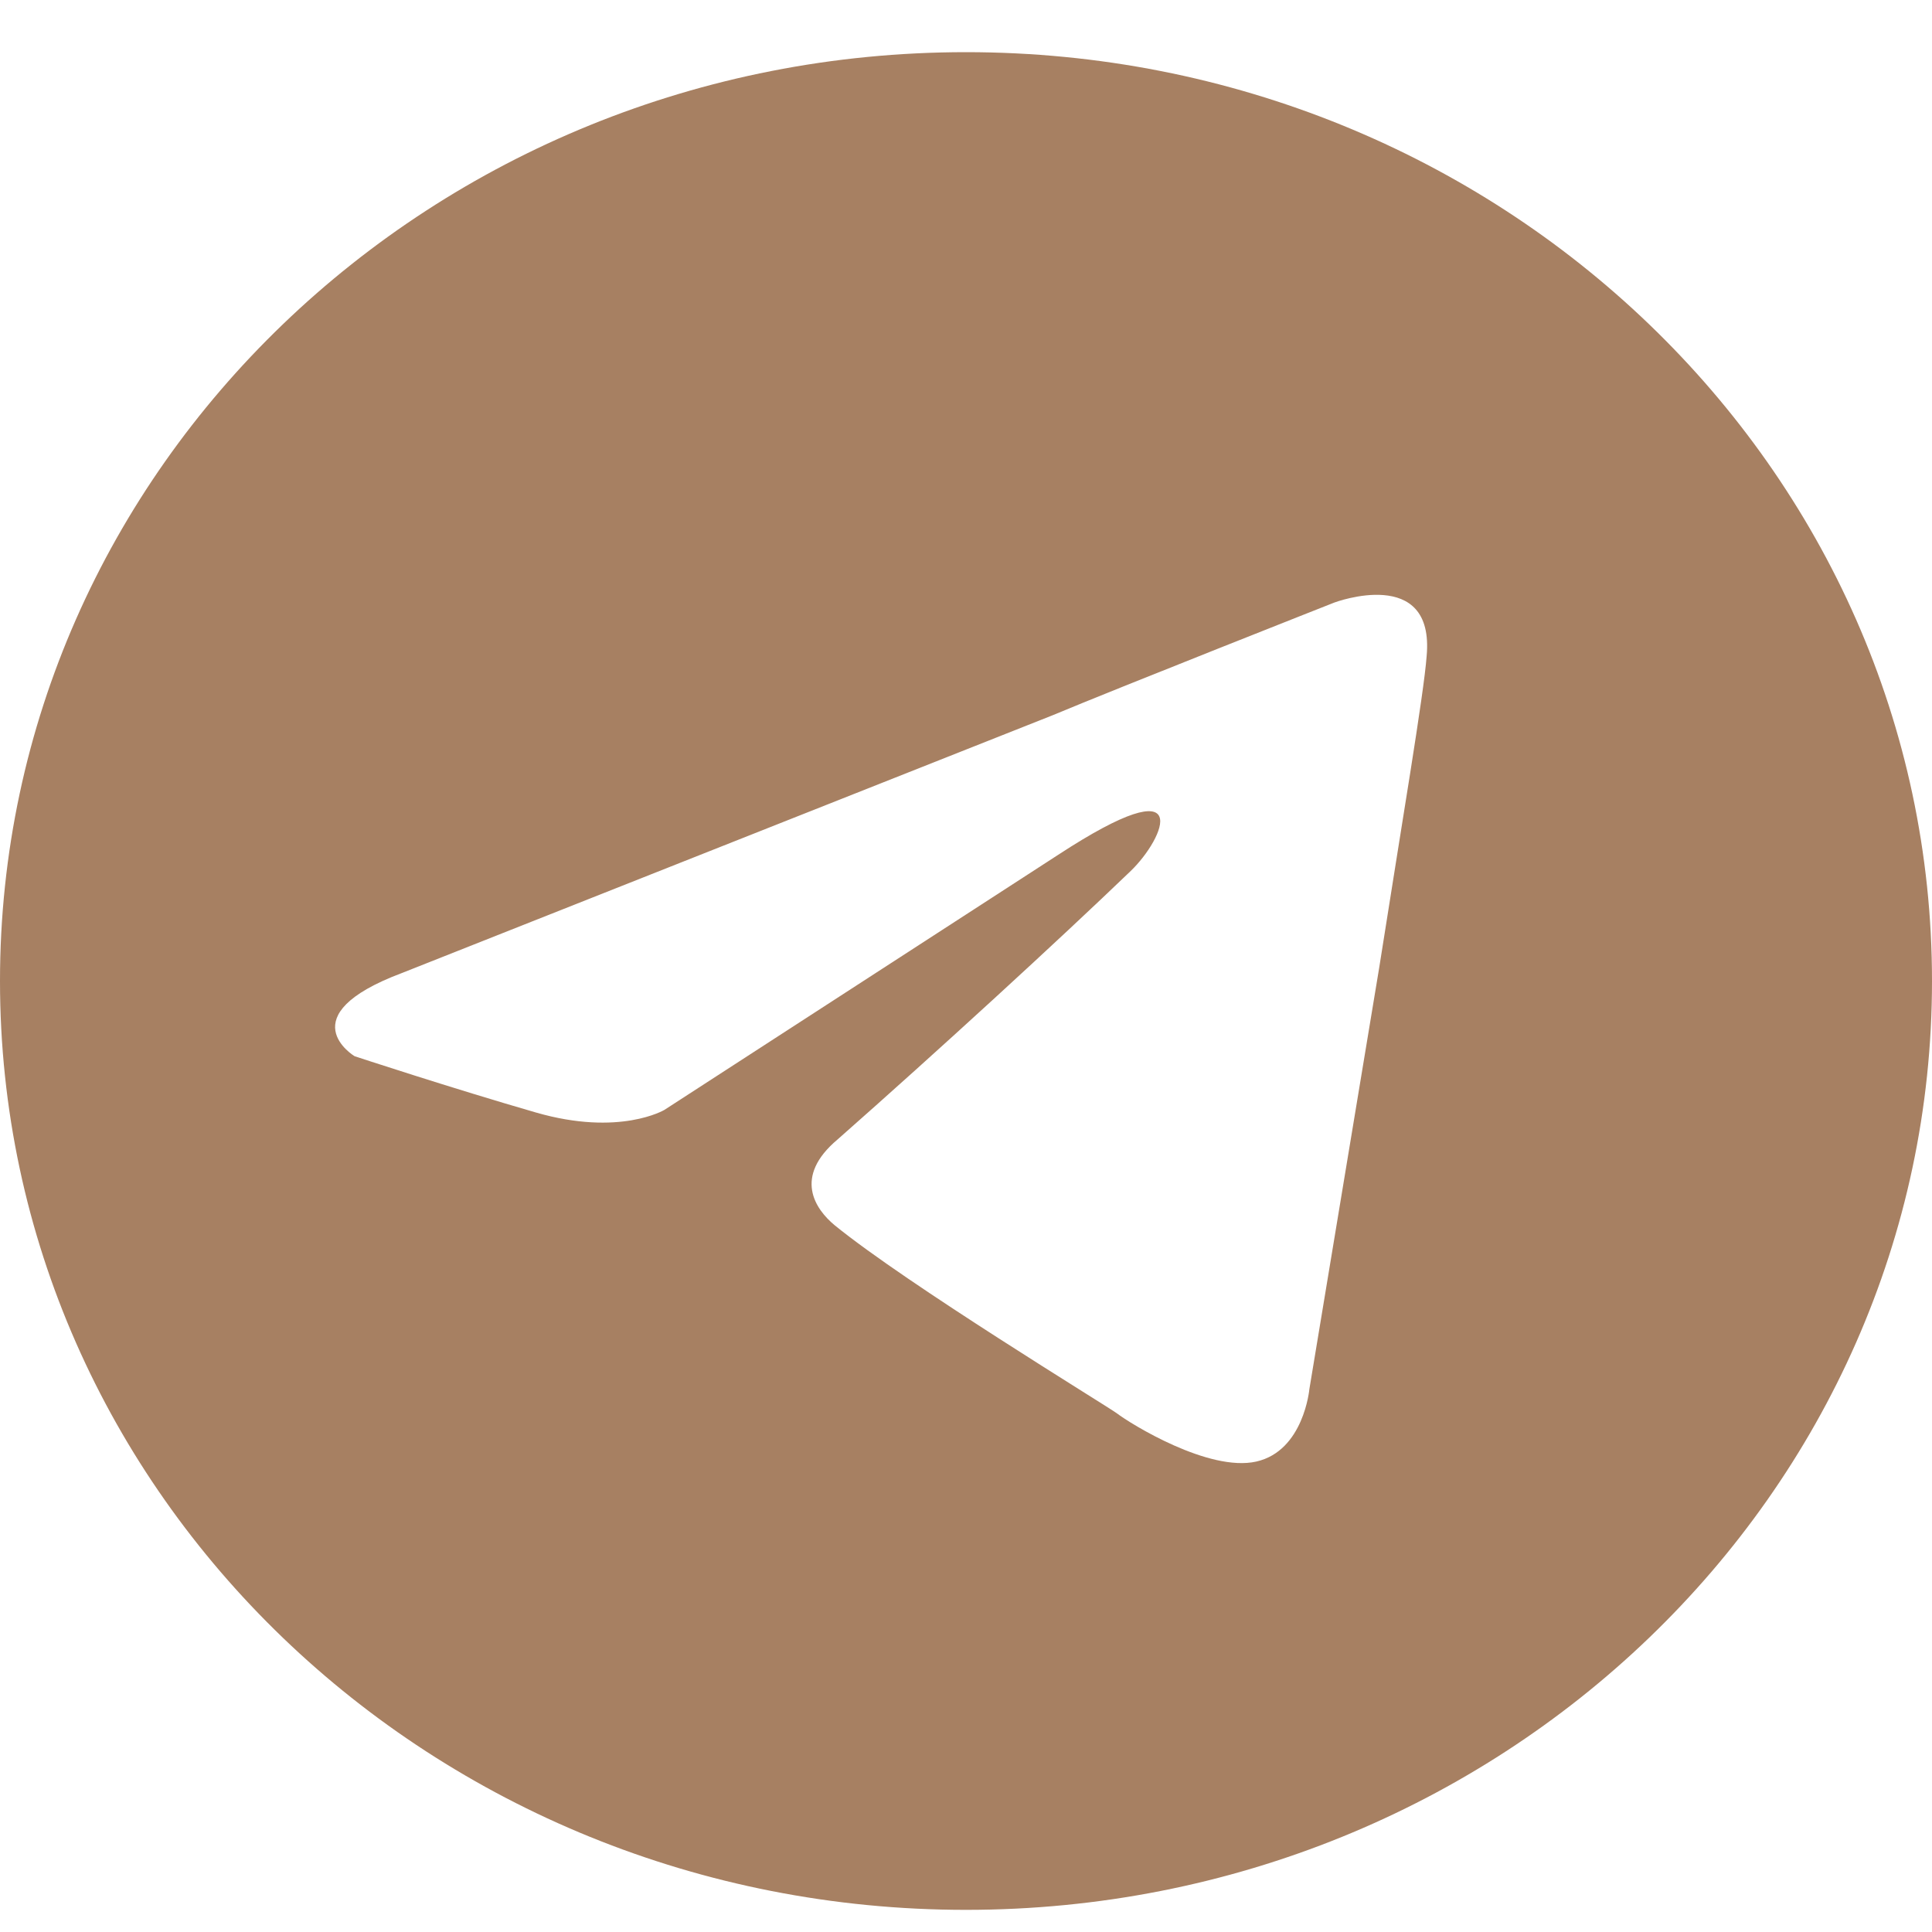 <?xml version="1.0" encoding="UTF-8"?> <svg xmlns="http://www.w3.org/2000/svg" width="26" height="26" viewBox="0 0 26 26" fill="none"> <path d="M13 0.702C5.82 0.702 0 6.299 0 13.202C0 20.106 5.82 25.702 13 25.702C20.18 25.702 26 20.106 26 13.202C26 6.299 20.18 0.702 13 0.702ZM19.199 8.831C19.162 9.337 18.861 11.107 18.561 13.021L17.621 18.694C17.621 18.694 17.546 19.524 16.907 19.669C16.269 19.813 15.217 19.163 15.029 19.019C14.879 18.91 12.211 17.285 11.234 16.49C10.971 16.273 10.671 15.839 11.272 15.334C12.624 14.142 14.24 12.66 15.217 11.721C15.668 11.287 16.119 10.276 14.24 11.504L8.942 14.936C8.942 14.936 8.341 15.297 7.214 14.972C6.087 14.647 4.772 14.214 4.772 14.214C4.772 14.214 3.87 13.672 5.41 13.094L14.165 9.626C15.029 9.264 17.959 8.108 17.959 8.108C17.959 8.108 19.312 7.602 19.199 8.831Z" fill="#A78062"></path> </svg> 